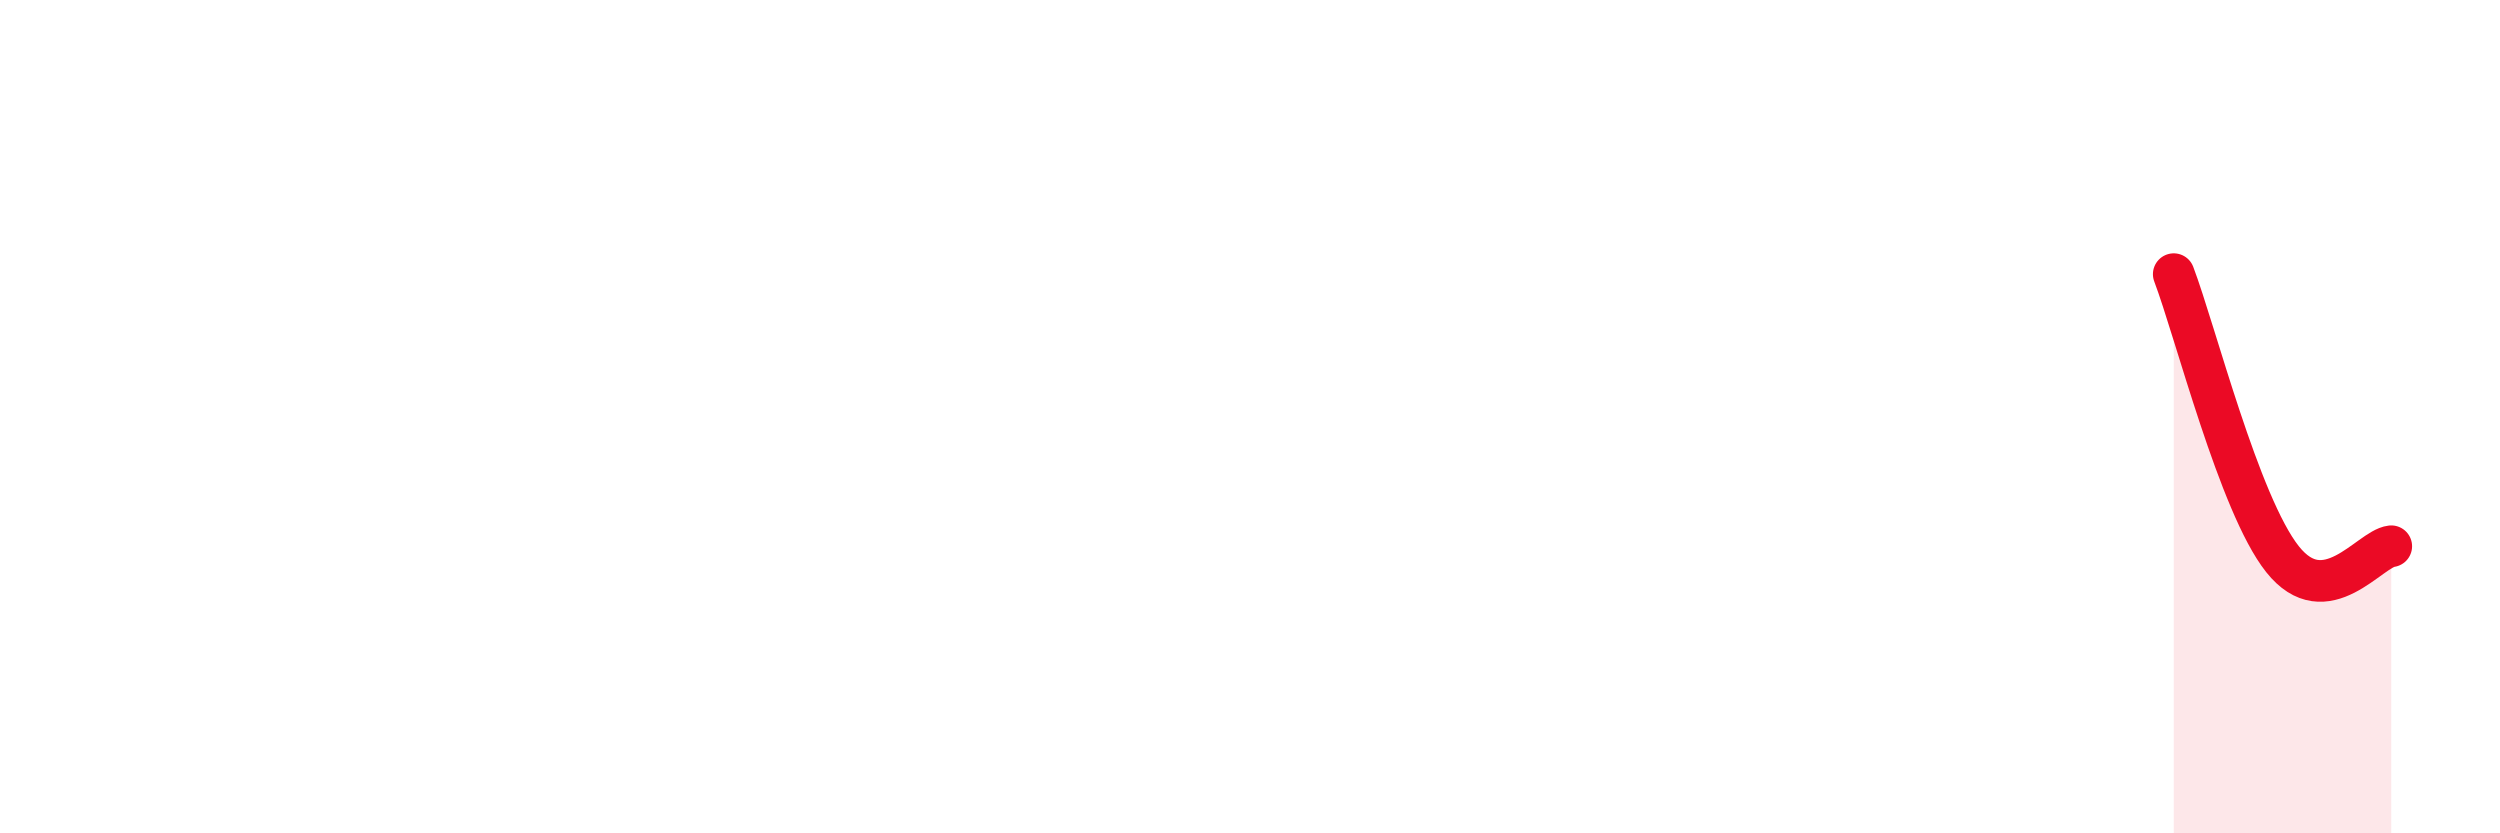 
    <svg width="60" height="20" viewBox="0 0 60 20" xmlns="http://www.w3.org/2000/svg">
      <path
        d="M 52.17,6.58 C 52.69,7.95 53.74,12.11 54.78,13.42 C 55.82,14.73 56.87,13.17 57.39,13.11L57.39 20L52.17 20Z"
        fill="#EB0A25"
        opacity="0.1"
        stroke-linecap="round"
        stroke-linejoin="round"
      />
      <path
        d="M 52.17,6.58 C 52.69,7.95 53.74,12.11 54.78,13.42 C 55.82,14.73 56.87,13.17 57.39,13.11"
        stroke="#EB0A25"
        stroke-width="1"
        fill="none"
        stroke-linecap="round"
        stroke-linejoin="round"
      />
    </svg>
  